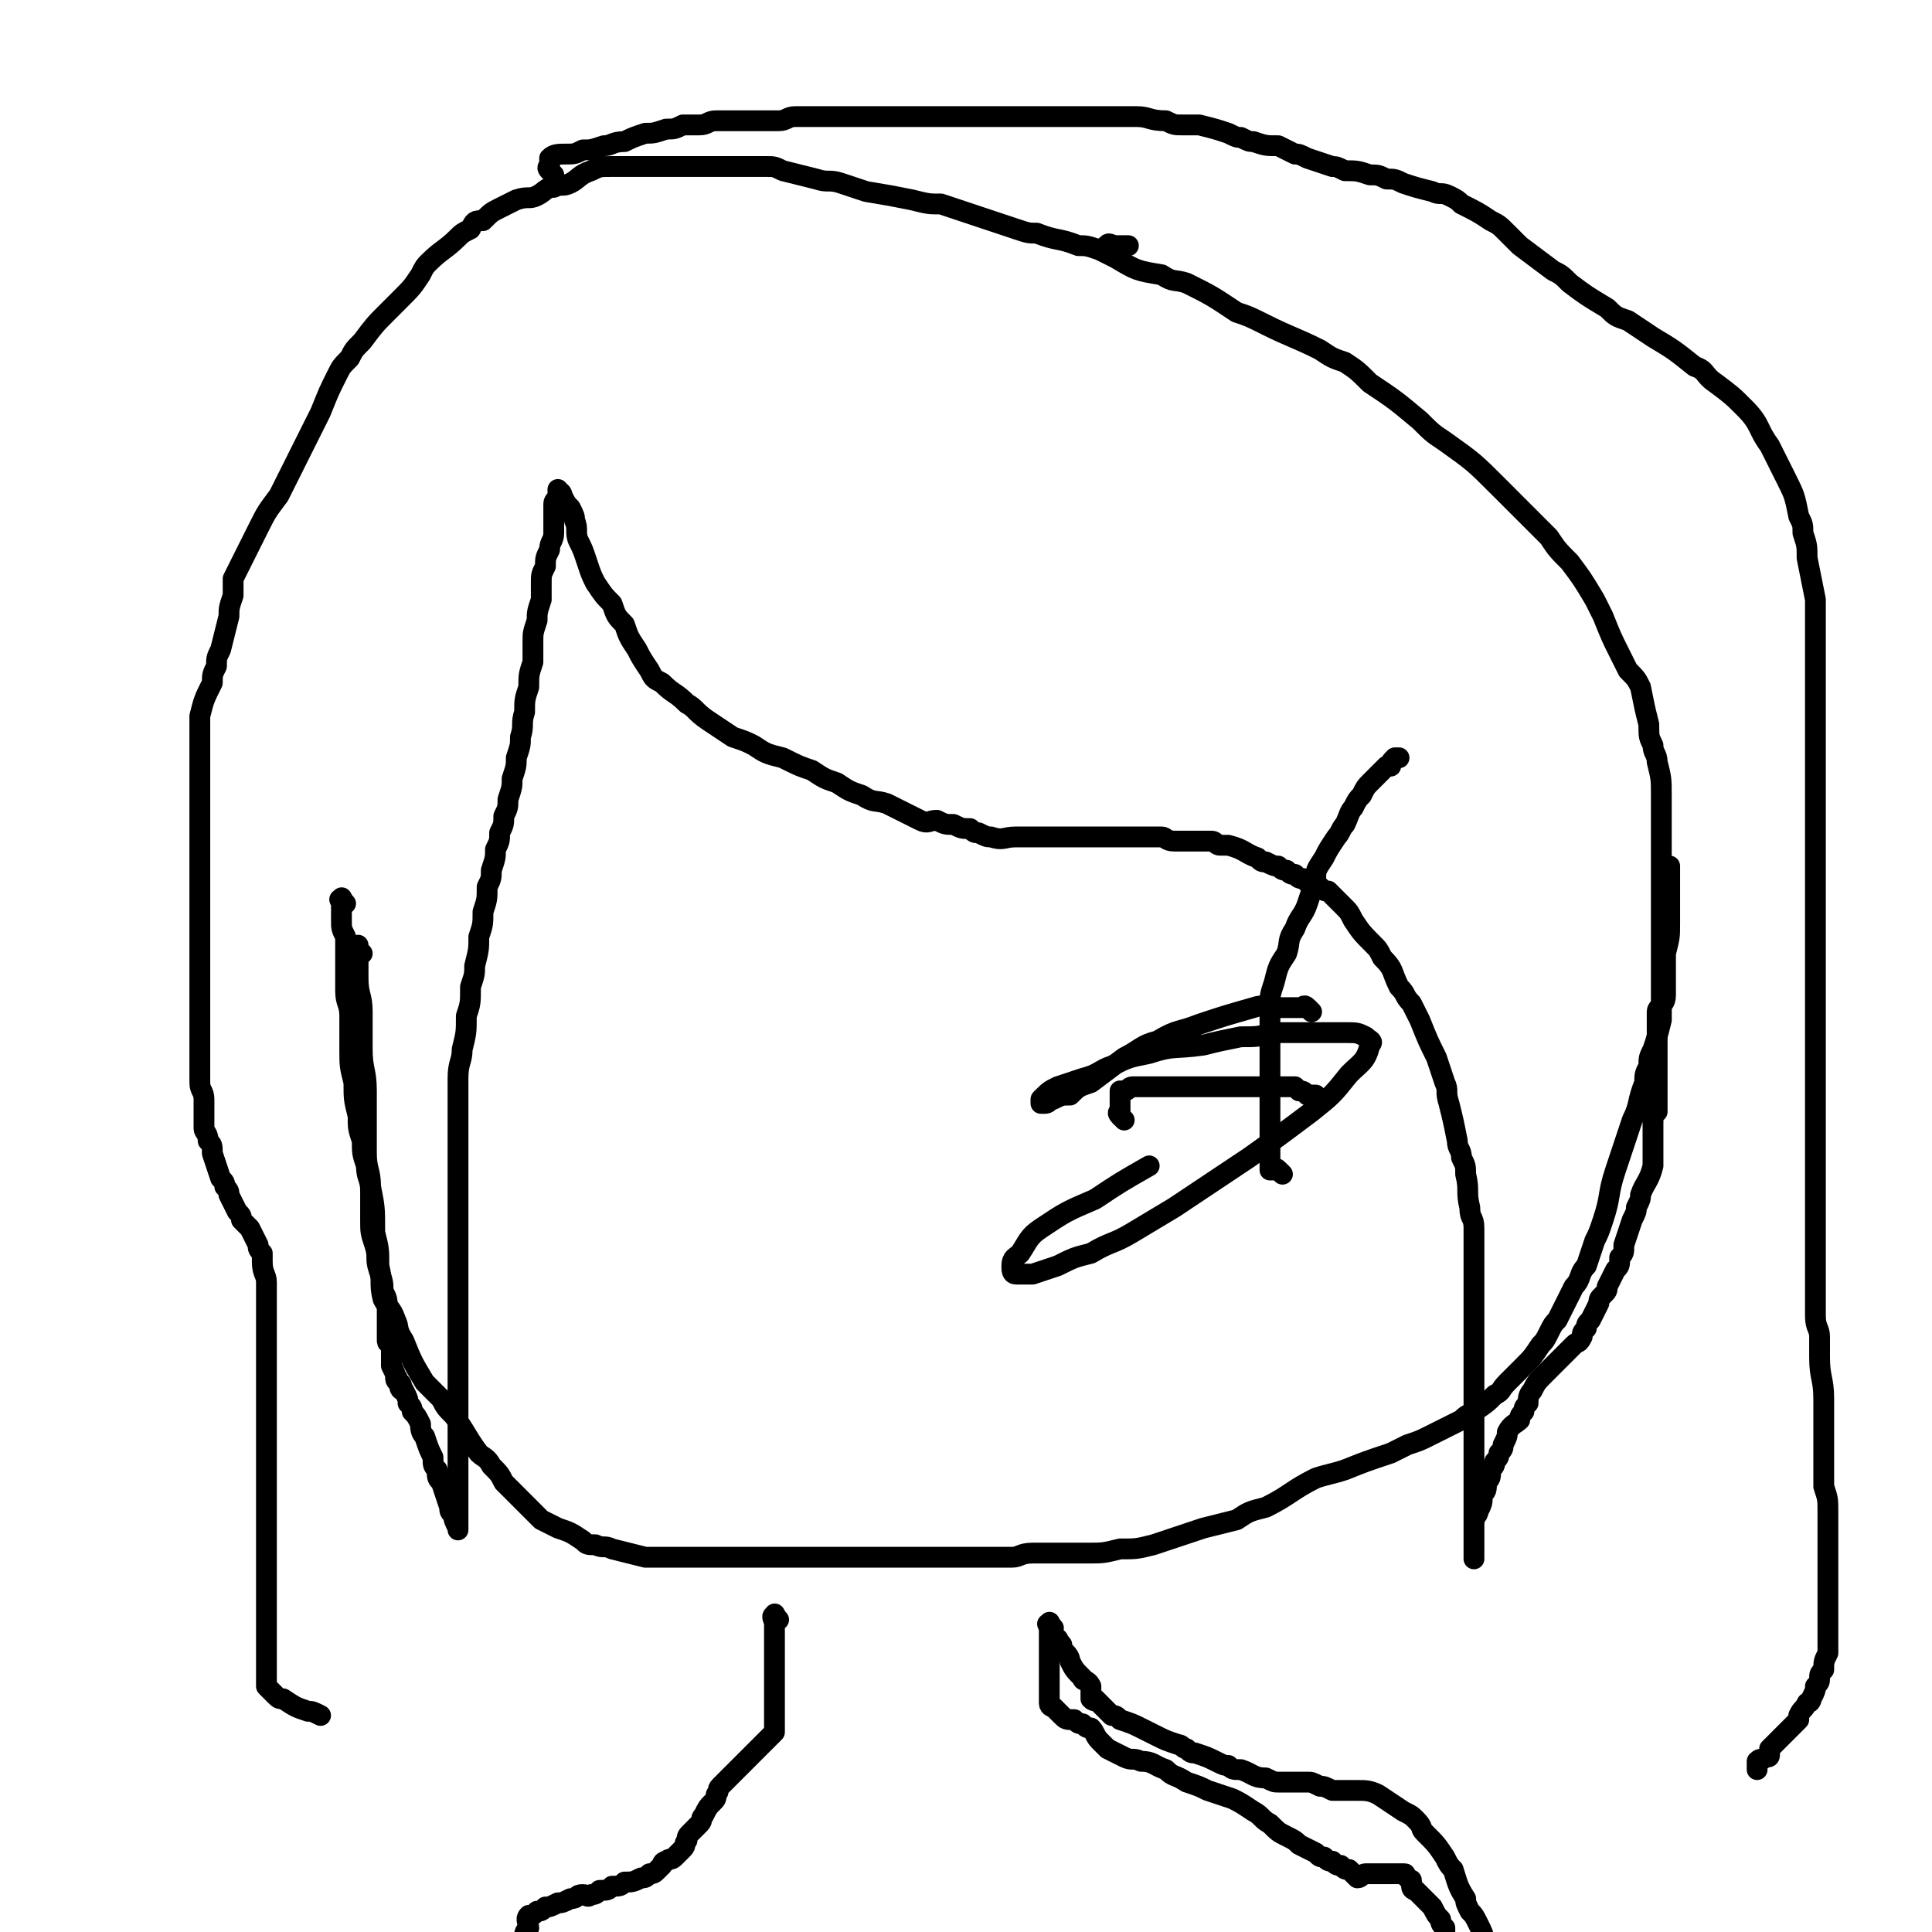 <svg viewBox='0 0 464 464' version='1.1' xmlns='http://www.w3.org/2000/svg' xmlns:xlink='http://www.w3.org/1999/xlink'><g fill='none' stroke='#000000' stroke-width='5' stroke-linecap='round' stroke-linejoin='round'><path d='M87,229c-1,-1 -1,-1 -1,-1 -1,-1 0,-1 0,-1 0,3 0,4 0,8 0,4 1,4 1,8 0,4 0,4 0,9 0,5 1,5 1,10 0,4 0,4 0,8 0,4 0,4 0,7 0,4 1,4 1,8 1,5 1,5 1,11 1,4 1,4 1,8 1,4 0,4 1,8 1,2 2,2 3,5 1,2 0,2 2,5 2,5 2,5 5,10 2,2 2,2 4,4 1,2 1,2 3,4 3,4 3,5 6,9 1,1 2,1 3,3 2,2 2,2 3,4 3,3 3,3 6,6 2,2 2,2 3,3 2,1 2,1 4,2 3,1 3,1 6,3 1,1 1,1 3,1 2,1 2,0 4,1 4,1 4,1 8,2 2,0 2,0 4,0 3,0 3,0 6,0 2,0 2,0 5,0 5,0 5,0 10,0 3,0 3,0 5,0 3,0 3,0 6,0 5,0 5,0 10,0 3,0 3,0 5,0 3,0 3,0 6,0 4,0 4,0 9,0 2,0 2,0 4,0 2,0 2,0 4,0 5,0 5,0 10,0 2,0 2,0 4,0 2,0 2,-1 5,-1 6,0 7,0 13,0 4,0 4,0 8,-1 4,0 4,0 8,-1 6,-2 6,-2 12,-4 4,-1 4,-1 8,-2 3,-2 3,-2 7,-3 6,-3 6,-4 12,-7 3,-1 4,-1 7,-2 5,-2 5,-2 11,-4 2,-1 2,-1 4,-2 3,-1 3,-1 5,-2 4,-2 4,-2 8,-4 1,-1 1,-1 3,-2 3,-2 3,-2 5,-4 2,-1 1,-1 3,-3 1,-1 1,-1 2,-2 1,-1 1,-1 2,-2 2,-2 2,-2 4,-5 1,-1 1,-1 2,-3 1,-2 1,-2 2,-3 2,-4 2,-4 4,-8 2,-2 1,-3 3,-5 1,-3 1,-3 2,-6 1,-2 1,-2 2,-5 2,-6 1,-6 3,-12 1,-3 1,-3 2,-6 1,-3 1,-3 2,-6 2,-4 1,-4 3,-9 0,-2 0,-2 1,-4 0,-2 0,-2 1,-4 1,-3 1,-3 2,-7 0,-1 0,-1 0,-3 0,-1 1,-1 1,-3 0,-3 0,-3 0,-6 0,-1 0,-1 0,-2 0,-1 0,-1 0,-2 1,-4 1,-4 1,-7 0,-1 0,-1 0,-3 0,-1 0,-1 0,-2 0,-2 0,-2 0,-4 0,-1 0,-1 0,-1 0,-1 0,-1 0,-2 0,-1 0,-1 0,-2 0,0 0,0 0,0 '/><path d='M83,217c-1,-1 -1,-2 -1,-1 -1,0 0,0 0,1 0,1 0,1 0,1 0,2 0,2 0,3 0,2 0,2 1,4 0,3 0,3 0,6 0,3 0,4 0,7 0,3 1,3 1,6 0,4 0,4 0,8 0,4 0,4 1,8 0,4 0,4 1,8 0,3 0,3 1,6 0,3 0,3 1,6 0,3 1,3 1,6 0,3 0,3 0,7 0,3 0,3 1,6 1,3 0,3 1,6 1,3 1,3 1,5 1,2 1,2 1,4 0,3 0,3 0,5 0,1 0,1 0,3 0,1 1,0 1,2 0,0 0,1 0,2 0,1 0,1 0,2 0,0 0,0 0,0 1,2 1,2 1,3 1,0 0,0 0,0 0,1 1,1 1,1 1,1 0,1 0,1 0,1 1,1 1,1 1,2 1,2 1,3 1,1 1,1 1,2 1,1 1,1 2,3 0,1 0,2 1,3 1,3 1,3 2,5 0,2 0,2 1,3 0,2 0,2 1,3 1,3 1,3 2,6 0,1 0,1 1,2 0,1 0,1 1,3 0,0 0,1 0,0 0,0 0,-1 0,-2 0,-1 0,-1 0,-2 0,-2 0,-2 0,-3 0,-2 0,-2 0,-4 0,-2 0,-2 0,-4 0,-2 0,-2 0,-4 0,-2 0,-2 0,-4 0,-2 0,-2 0,-4 0,-2 0,-2 0,-4 0,-3 0,-3 0,-6 0,-3 0,-3 0,-6 0,-3 0,-3 0,-6 0,-3 0,-3 0,-6 0,-3 0,-3 0,-6 0,-3 0,-3 0,-6 0,-4 0,-4 0,-8 0,-3 0,-3 0,-7 0,-3 0,-3 0,-7 0,-3 0,-3 0,-7 0,-3 0,-3 0,-6 0,-3 0,-3 0,-6 0,-4 1,-4 1,-7 1,-4 1,-4 1,-8 1,-3 1,-3 1,-7 1,-3 1,-3 1,-5 1,-4 1,-4 1,-7 1,-3 1,-3 1,-6 1,-3 1,-3 1,-6 1,-2 1,-2 1,-4 1,-3 1,-3 1,-5 1,-2 1,-2 1,-4 1,-2 1,-2 1,-4 1,-2 1,-2 1,-4 1,-3 1,-3 1,-5 1,-3 1,-3 1,-5 1,-3 1,-3 1,-5 1,-3 0,-3 1,-6 0,-3 0,-3 1,-6 0,-3 0,-3 1,-6 0,-2 0,-2 0,-5 0,-2 0,-2 1,-5 0,-2 0,-2 1,-5 0,-2 0,-2 0,-4 0,-2 0,-2 1,-4 0,-2 0,-2 1,-4 0,-2 1,-2 1,-4 0,-1 0,-1 0,-3 0,-1 0,-1 0,-2 0,-1 0,-1 0,-2 0,-1 1,-1 1,-2 0,0 0,0 0,-1 0,0 0,-1 0,0 0,0 1,0 1,1 1,2 1,2 2,3 1,2 1,2 1,3 1,2 0,3 1,5 1,2 1,2 2,5 1,3 1,3 2,5 2,3 2,3 4,5 1,3 1,3 3,5 1,3 1,3 3,6 1,2 1,2 3,5 1,2 1,2 3,3 3,3 3,2 6,5 2,1 2,2 5,4 3,2 3,2 6,4 3,1 3,1 5,2 3,2 3,2 7,3 4,2 4,2 7,3 3,2 3,2 6,3 3,2 3,2 6,3 3,2 3,1 6,2 2,1 2,1 4,2 2,1 2,1 4,2 2,1 2,0 4,0 2,1 2,1 4,1 2,1 2,1 4,1 1,1 1,1 2,1 2,1 2,1 3,1 3,1 3,0 6,0 2,0 2,0 4,0 2,0 2,0 4,0 3,0 3,0 5,0 2,0 2,0 4,0 3,0 3,0 5,0 2,0 2,0 5,0 2,0 2,0 4,0 2,0 2,0 4,0 1,0 1,1 3,1 1,0 1,0 3,0 2,0 2,0 3,0 2,0 2,0 3,0 1,0 1,1 2,1 1,0 1,0 2,0 4,1 4,2 7,3 1,1 1,1 2,1 2,1 2,1 3,1 1,1 1,1 2,1 1,1 1,1 2,1 1,1 1,1 2,1 1,1 1,1 2,1 1,1 1,1 2,1 1,1 1,1 2,1 1,1 1,1 2,2 1,1 1,1 2,2 1,1 1,1 2,3 2,3 2,3 5,6 1,1 1,1 2,3 3,3 2,3 4,7 2,2 1,2 3,4 1,2 1,2 2,4 2,5 2,5 4,9 1,3 1,3 2,6 1,2 0,2 1,5 1,4 1,4 2,9 0,2 1,2 1,4 1,2 1,2 1,4 1,4 0,4 1,8 0,3 1,2 1,5 0,2 0,2 0,4 0,4 0,4 0,9 0,2 0,2 0,4 0,2 0,2 0,4 0,3 0,3 0,6 0,2 0,2 0,3 0,2 0,2 0,3 0,3 0,3 0,6 0,1 0,1 0,2 0,2 0,2 0,4 0,1 0,1 0,3 0,3 0,3 0,7 0,1 0,1 0,3 0,1 0,1 0,3 0,3 0,3 0,6 0,1 0,1 0,3 0,1 0,1 0,2 0,2 0,2 0,4 0,0 0,0 0,1 0,0 0,0 0,1 0,1 0,2 0,1 0,0 0,-1 0,-2 0,-1 0,-1 0,-2 0,-1 0,-1 0,-2 0,-1 0,-1 0,-2 0,-2 1,-2 1,-3 1,-2 1,-2 1,-4 1,-1 1,-1 1,-3 1,-1 1,-1 1,-3 1,-1 1,-1 1,-2 1,-1 1,-1 1,-2 1,-1 1,-1 1,-2 1,-2 1,-2 1,-3 1,-2 2,-2 3,-3 0,-1 0,-1 1,-2 0,-1 0,-1 1,-2 0,-1 0,-2 1,-3 1,-2 1,-2 3,-4 1,-1 1,-1 2,-2 2,-2 2,-2 5,-5 1,-1 1,0 2,-2 0,-1 0,-1 1,-2 0,-1 0,-1 1,-2 1,-2 1,-2 2,-4 0,-1 0,-1 1,-2 1,-1 1,-1 1,-2 1,-2 1,-2 2,-4 1,-1 1,-1 1,-3 1,-1 1,-1 1,-3 1,-3 1,-3 2,-6 1,-2 1,-2 1,-3 1,-2 1,-2 1,-3 1,-3 2,-3 3,-7 0,-1 0,-1 0,-2 0,-1 0,-1 0,-3 0,-2 0,-2 0,-5 0,-2 0,-2 1,-3 0,-2 0,-2 0,-3 0,-3 0,-3 0,-7 0,-1 0,-1 0,-3 0,-1 0,-1 0,-3 0,-3 0,-3 0,-5 0,-2 0,-2 0,-3 0,-1 1,-1 1,-2 0,-2 0,-2 0,-4 0,-3 0,-3 0,-5 0,-1 0,-1 0,-2 0,-1 0,-1 0,-2 0,-2 0,-2 0,-4 0,-1 0,-1 0,-2 0,-1 0,-1 0,-3 0,-3 0,-3 0,-6 0,-1 0,-1 0,-3 0,-2 0,-2 0,-3 0,-4 0,-4 0,-7 0,-2 0,-2 0,-4 0,-3 0,-3 0,-5 0,-4 0,-4 -1,-8 0,-2 -1,-2 -1,-4 -1,-2 -1,-2 -1,-5 -1,-4 -1,-4 -2,-9 -1,-2 -1,-2 -3,-4 -1,-2 -1,-2 -2,-4 -2,-4 -2,-4 -4,-9 -1,-2 -1,-2 -2,-4 -3,-5 -3,-5 -6,-9 -3,-3 -3,-3 -5,-6 -3,-3 -3,-3 -6,-6 -3,-3 -3,-3 -6,-6 -6,-6 -6,-6 -13,-11 -3,-2 -3,-2 -6,-5 -6,-5 -6,-5 -12,-9 -3,-3 -3,-3 -6,-5 -3,-1 -3,-1 -6,-3 -6,-3 -7,-3 -13,-6 -4,-2 -4,-2 -7,-3 -6,-4 -6,-4 -12,-7 -3,-1 -3,0 -6,-2 -6,-1 -6,-1 -11,-4 -2,-1 -2,-1 -4,-2 -3,-1 -3,-1 -5,-1 -5,-2 -5,-1 -10,-3 -2,0 -2,0 -5,-1 -3,-1 -3,-1 -6,-2 -6,-2 -6,-2 -12,-4 -3,0 -3,0 -7,-1 -5,-1 -5,-1 -11,-2 -3,-1 -3,-1 -6,-2 -3,-1 -3,0 -6,-1 -4,-1 -4,-1 -8,-2 -2,-1 -2,-1 -4,-1 -2,0 -2,0 -4,0 -4,0 -4,0 -8,0 -2,0 -2,0 -4,0 -4,0 -4,0 -8,0 -2,0 -2,0 -4,0 -3,0 -3,0 -5,0 -2,0 -2,0 -4,0 -3,0 -3,0 -5,1 -3,1 -3,2 -5,3 -2,1 -2,0 -4,1 -2,0 -2,1 -4,2 -2,1 -2,0 -5,1 -2,1 -2,1 -4,2 -2,1 -2,1 -4,3 -2,0 -2,0 -3,2 -2,1 -2,1 -3,2 -3,3 -4,3 -7,6 -1,1 -1,1 -2,3 -2,3 -2,3 -5,6 -1,1 -1,1 -3,3 -3,3 -3,3 -6,7 -2,2 -2,2 -3,4 -2,2 -2,2 -3,4 -2,4 -2,4 -4,9 -1,2 -1,2 -2,4 -2,4 -2,4 -4,8 -1,2 -1,2 -2,4 -1,2 -1,2 -2,4 -3,4 -3,4 -5,8 -1,2 -1,2 -2,4 -2,4 -2,4 -4,8 0,2 0,2 0,4 -1,3 -1,3 -1,5 -1,4 -1,4 -2,8 -1,2 -1,2 -1,4 -1,2 -1,2 -1,4 -2,4 -2,4 -3,8 0,2 0,2 0,5 0,4 0,4 0,8 0,2 0,2 0,4 0,1 0,1 0,3 0,3 0,3 0,6 0,2 0,2 0,3 0,2 0,2 0,3 0,3 0,3 0,6 0,1 0,1 0,3 0,2 0,2 0,4 0,2 0,2 0,3 0,2 0,2 0,4 0,4 0,4 0,7 0,2 0,2 0,4 0,1 0,1 0,3 0,1 0,1 0,3 0,3 0,3 0,7 0,2 0,2 0,3 0,3 0,3 0,6 0,2 0,2 0,3 0,2 1,2 1,4 0,4 0,4 0,7 0,1 1,1 1,3 1,1 1,1 1,3 1,3 1,3 2,6 1,1 1,1 1,2 1,1 1,1 1,2 1,2 1,2 2,4 1,1 1,1 1,2 1,1 1,1 2,2 1,2 1,2 2,4 0,1 0,1 1,2 0,1 0,1 0,2 0,3 1,3 1,5 0,1 0,1 0,2 0,1 0,1 0,2 0,2 0,2 0,4 0,2 0,2 0,3 0,1 0,1 0,2 0,3 0,3 0,5 0,1 0,1 0,2 0,3 0,3 0,6 0,2 0,2 0,4 0,2 0,2 0,4 0,3 0,3 0,7 0,2 0,2 0,4 0,1 0,1 0,3 0,3 0,3 0,6 0,1 0,1 0,3 0,2 0,2 0,3 0,3 0,3 0,5 0,2 0,2 0,3 0,2 0,2 0,3 0,3 0,3 0,5 0,2 0,2 0,3 0,2 0,2 0,3 0,2 0,2 0,5 0,1 0,1 0,2 0,2 0,2 0,4 0,1 0,1 0,2 0,1 0,1 0,2 1,1 1,1 2,2 1,1 1,1 2,1 3,2 3,2 6,3 1,0 1,0 3,1 '/><path d='M267,60c-1,-1 -2,-1 -1,-1 0,-1 1,0 2,0 0,0 0,0 0,0 1,0 1,0 1,0 1,0 1,0 1,0 1,0 1,0 1,0 '/><path d='M133,42c-1,-1 -1,-1 -1,-1 -1,-1 0,-1 0,-1 0,-1 0,-1 0,-1 0,-1 0,-1 0,-1 1,-1 2,-1 4,-1 2,0 2,0 4,-1 2,0 2,0 5,-1 2,0 2,-1 5,-1 2,-1 2,-1 5,-2 2,0 2,0 5,-1 2,0 2,0 4,-1 2,0 2,0 4,0 2,0 2,-1 4,-1 3,0 3,0 5,0 2,0 2,0 4,0 1,0 1,0 3,0 2,0 2,0 3,0 2,0 2,-1 4,-1 2,0 2,0 5,0 2,0 2,0 4,0 1,0 1,0 3,0 2,0 2,0 4,0 2,0 2,0 4,0 2,0 2,0 5,0 2,0 2,0 4,0 2,0 2,0 4,0 2,0 2,0 4,0 2,0 2,0 4,0 1,0 1,0 2,0 2,0 2,0 3,0 2,0 2,0 4,0 1,0 1,0 3,0 3,0 3,0 5,0 2,0 2,0 3,0 1,0 1,0 2,0 2,0 2,0 4,0 1,0 1,0 2,0 1,0 1,0 3,0 3,0 3,0 6,0 2,0 2,0 4,0 3,0 3,1 7,1 2,1 2,1 4,1 2,0 2,0 4,0 4,1 4,1 7,2 2,1 2,1 3,1 2,1 2,1 3,1 3,1 3,1 6,1 2,1 2,1 4,2 1,0 1,0 3,1 3,1 3,1 6,2 1,0 1,0 3,1 3,0 3,0 6,1 2,0 2,0 4,1 2,0 2,0 4,1 3,1 3,1 7,2 2,1 2,0 4,1 2,1 2,1 3,2 4,2 4,2 7,4 2,1 2,1 4,3 1,1 1,1 3,3 4,3 4,3 8,6 2,1 2,1 4,3 4,3 4,3 9,6 2,2 2,2 5,3 3,2 3,2 6,4 5,3 5,3 10,7 3,1 2,2 5,4 4,3 4,3 7,6 4,4 3,5 6,9 1,2 1,2 2,4 1,2 1,2 2,4 2,4 2,4 3,9 1,2 1,2 1,4 1,3 1,3 1,6 1,5 1,5 2,10 0,3 0,3 0,6 0,3 0,3 0,6 0,7 0,7 0,13 0,3 0,3 0,7 0,7 0,7 0,14 0,4 0,4 0,7 0,4 0,4 0,7 0,9 0,9 0,17 0,5 0,5 0,10 0,8 0,8 0,17 0,4 0,4 0,7 0,4 0,4 0,8 0,7 0,7 0,13 0,3 0,3 0,6 0,3 0,3 0,6 0,6 0,6 0,12 0,3 0,3 0,5 0,6 0,6 0,11 0,3 1,3 1,5 0,2 0,2 0,5 0,5 1,5 1,10 0,3 0,3 0,5 0,2 0,2 0,4 0,5 0,5 0,9 0,1 0,1 0,3 1,3 1,3 1,6 0,1 0,1 0,3 0,1 0,1 0,2 0,2 0,2 0,4 0,0 0,0 0,1 0,0 0,0 0,1 0,0 0,0 0,1 0,0 0,0 0,1 0,0 0,0 0,1 0,1 0,1 0,2 0,0 0,0 0,1 0,0 0,0 0,1 0,1 0,1 0,2 0,1 0,1 0,1 0,1 0,1 0,1 0,1 0,1 0,2 0,1 0,1 0,1 0,1 0,1 0,2 0,2 0,2 0,4 0,0 0,0 0,1 0,1 0,1 0,2 -1,2 -1,2 -1,4 -1,1 -1,1 -1,2 0,1 0,1 -1,2 0,1 0,1 -1,3 0,0 0,1 -1,1 -1,2 -1,1 -2,3 0,0 0,0 0,1 0,0 0,0 -1,1 -1,1 -1,1 -2,2 0,0 0,0 -1,1 0,0 0,0 -1,1 -1,1 -1,1 -2,2 0,0 0,1 0,1 0,1 0,1 -1,1 -1,1 -1,0 -2,1 0,0 0,1 0,1 0,1 0,1 0,1 '/><path d='M187,389c-1,-1 -1,-2 -1,-1 -1,0 0,1 0,2 0,0 0,0 0,1 0,0 0,0 0,1 0,0 0,0 0,1 0,1 0,1 0,2 0,1 0,1 0,2 0,1 0,1 0,2 0,1 0,1 0,2 0,0 0,0 0,1 0,1 0,1 0,2 0,1 0,1 0,1 0,1 0,1 0,2 0,1 0,1 0,1 0,1 0,1 0,1 0,1 0,1 0,1 0,1 0,1 0,1 0,1 0,1 0,2 0,0 0,0 0,1 0,0 0,0 0,1 0,0 0,0 0,1 0,0 0,0 -1,1 0,0 0,0 -1,1 0,0 0,0 -1,1 0,0 0,0 -1,1 0,0 0,0 -1,1 -1,1 -1,1 -2,2 -1,1 -1,1 -2,2 -1,1 -1,1 -2,2 -1,1 -1,1 -2,2 -1,1 0,1 -1,2 0,1 0,1 -1,2 -1,1 -1,1 -2,3 -1,1 0,1 -1,2 -1,1 -1,1 -2,2 -1,1 -1,1 -1,2 -1,1 0,1 -1,2 -1,1 -1,1 -2,2 -1,1 -1,0 -2,1 -1,0 -1,1 -1,1 -1,1 -1,1 -1,1 -1,1 -1,1 -2,1 -1,1 -1,1 -2,1 -2,1 -2,1 -4,1 -1,1 -1,1 -3,1 -1,1 -1,1 -3,1 -1,1 -1,1 -2,1 -1,1 -1,0 -2,0 -2,0 -1,1 -3,1 -2,1 -2,1 -3,1 -2,1 -2,1 -3,1 -1,1 -1,1 -2,1 -1,1 -1,1 -2,1 -1,1 0,2 0,3 -1,1 -1,1 -1,2 -1,1 -1,1 -2,2 0,2 -1,1 -1,3 0,1 0,1 0,3 0,1 0,1 0,3 0,1 0,1 0,2 '/><path d='M255,395c-1,-1 -1,-2 -1,-1 -1,0 0,0 0,1 1,1 1,1 2,2 1,1 1,2 1,2 1,2 1,2 3,4 0,1 1,0 2,2 0,1 0,2 0,3 1,1 1,0 1,0 1,1 1,1 1,1 2,2 2,2 3,3 1,0 1,0 2,1 3,1 3,1 5,2 2,1 2,1 4,2 2,1 2,1 5,2 1,0 1,1 2,1 1,1 1,1 2,1 3,1 3,1 5,2 2,1 2,1 3,1 1,1 1,1 3,1 3,1 3,2 6,2 2,1 2,1 3,1 4,0 4,0 7,0 1,0 1,0 3,1 1,0 1,0 3,1 3,0 3,0 6,0 2,0 3,0 5,1 3,2 3,2 6,4 2,1 2,1 3,2 2,2 1,2 2,3 3,3 3,3 5,6 1,2 1,2 2,3 1,3 1,4 3,7 0,1 0,1 1,3 1,1 1,1 2,3 1,2 1,2 2,5 0,1 1,1 1,2 1,1 1,1 1,2 '/><path d='M308,282c-1,-1 -1,-1 -1,-1 -1,-1 -1,0 -1,0 -1,0 -1,0 -1,0 0,0 0,0 0,0 0,-1 0,-1 0,-2 0,-2 0,-2 0,-4 0,-3 0,-3 0,-6 0,-2 0,-2 0,-4 0,-1 0,-1 0,-2 0,-4 0,-4 0,-7 0,-3 0,-3 0,-5 0,-3 0,-3 0,-5 0,-2 0,-2 0,-4 0,-3 0,-3 1,-6 1,-4 1,-4 3,-7 1,-3 0,-3 2,-6 1,-3 2,-3 3,-6 1,-3 1,-3 2,-6 0,-2 0,-2 2,-5 1,-2 1,-2 3,-5 1,-1 1,-2 2,-3 1,-2 1,-3 2,-4 1,-2 1,-2 2,-3 1,-2 1,-2 2,-3 1,-1 1,-1 2,-2 1,-1 1,-1 2,-2 0,0 0,0 1,0 0,-1 0,-1 1,-2 0,0 0,0 1,0 '/><path d='M253,391c-1,-1 -1,-2 -1,-1 -1,0 0,0 0,1 0,1 0,1 0,2 0,2 0,2 0,3 0,2 0,2 0,3 0,2 0,2 0,3 0,0 0,0 0,1 0,1 0,1 0,2 0,1 0,1 0,2 0,1 0,1 0,2 0,1 1,1 1,1 1,1 1,1 1,1 1,1 1,1 1,1 1,1 1,1 3,1 1,1 1,1 2,1 1,1 1,1 2,1 1,1 1,2 2,3 1,1 1,1 2,2 2,1 2,1 4,2 2,1 2,0 4,1 3,0 3,1 6,2 2,2 2,1 5,3 3,1 3,1 5,2 3,1 3,1 6,2 2,1 2,1 5,3 2,1 2,2 4,3 2,2 2,2 4,3 2,1 2,1 3,2 2,1 2,1 4,2 1,1 1,1 2,1 1,1 1,1 2,1 1,1 1,1 2,1 1,1 1,1 2,1 1,1 1,1 2,2 1,0 1,-1 2,-1 1,0 1,0 2,0 1,0 1,0 2,0 0,0 0,0 1,0 0,0 0,0 1,0 0,0 0,0 1,0 0,0 0,0 1,0 0,0 0,0 1,0 1,0 0,0 1,1 1,1 1,0 1,1 0,1 0,1 0,1 0,1 1,1 1,1 1,1 1,1 1,1 1,1 1,1 1,1 1,1 1,1 1,1 1,1 1,1 1,1 1,2 1,2 2,3 0,1 0,1 1,2 0,1 0,1 0,2 0,2 0,2 0,4 '/><path d='M270,269c-1,-1 -1,-1 -1,-1 -1,-1 0,-1 0,-1 0,-1 0,-1 0,-1 0,-1 0,-1 0,-1 0,-1 0,-1 0,-1 0,-1 0,-1 0,-2 0,0 0,0 1,0 1,0 1,-1 2,-1 2,0 2,0 4,0 3,0 3,0 5,0 2,0 2,0 4,0 2,0 2,0 3,0 2,0 2,0 3,0 2,0 2,0 4,0 1,0 1,0 3,0 1,0 1,0 2,0 1,0 1,0 2,0 2,0 2,0 4,0 0,0 0,0 1,0 2,0 2,0 4,0 0,0 0,0 1,1 1,0 1,0 2,1 1,0 1,0 2,0 '/><path d='M315,243c-1,-1 -1,-1 -1,-1 -1,-1 -1,0 -1,0 -1,0 -1,0 -1,0 -3,0 -3,0 -5,0 -3,0 -3,-1 -6,0 -7,2 -7,2 -13,4 -5,2 -5,1 -10,4 -4,1 -4,2 -8,4 -4,3 -4,3 -8,6 -3,1 -3,1 -5,3 -2,0 -2,0 -4,1 -1,0 -1,1 -2,1 0,0 -1,0 -1,0 0,0 0,-1 0,-1 2,-2 2,-2 4,-3 3,-1 3,-1 6,-2 4,-1 4,-2 7,-3 4,-2 4,-2 9,-3 6,-2 6,-1 13,-2 4,-1 4,-1 9,-2 4,0 4,0 8,-1 5,0 5,0 9,0 4,0 4,0 8,0 3,0 3,0 5,1 1,1 2,1 1,2 -1,4 -2,4 -5,7 -4,5 -4,5 -9,9 -8,6 -8,6 -15,11 -9,6 -9,6 -18,12 -5,3 -5,3 -10,6 -5,3 -5,2 -10,5 -4,1 -4,1 -8,3 -3,1 -3,1 -6,2 -2,0 -3,0 -4,0 -1,0 -1,-1 -1,-2 0,-2 1,-2 2,-3 2,-3 2,-4 5,-6 6,-4 6,-4 13,-7 6,-4 6,-4 13,-8 '/></g>
</svg>